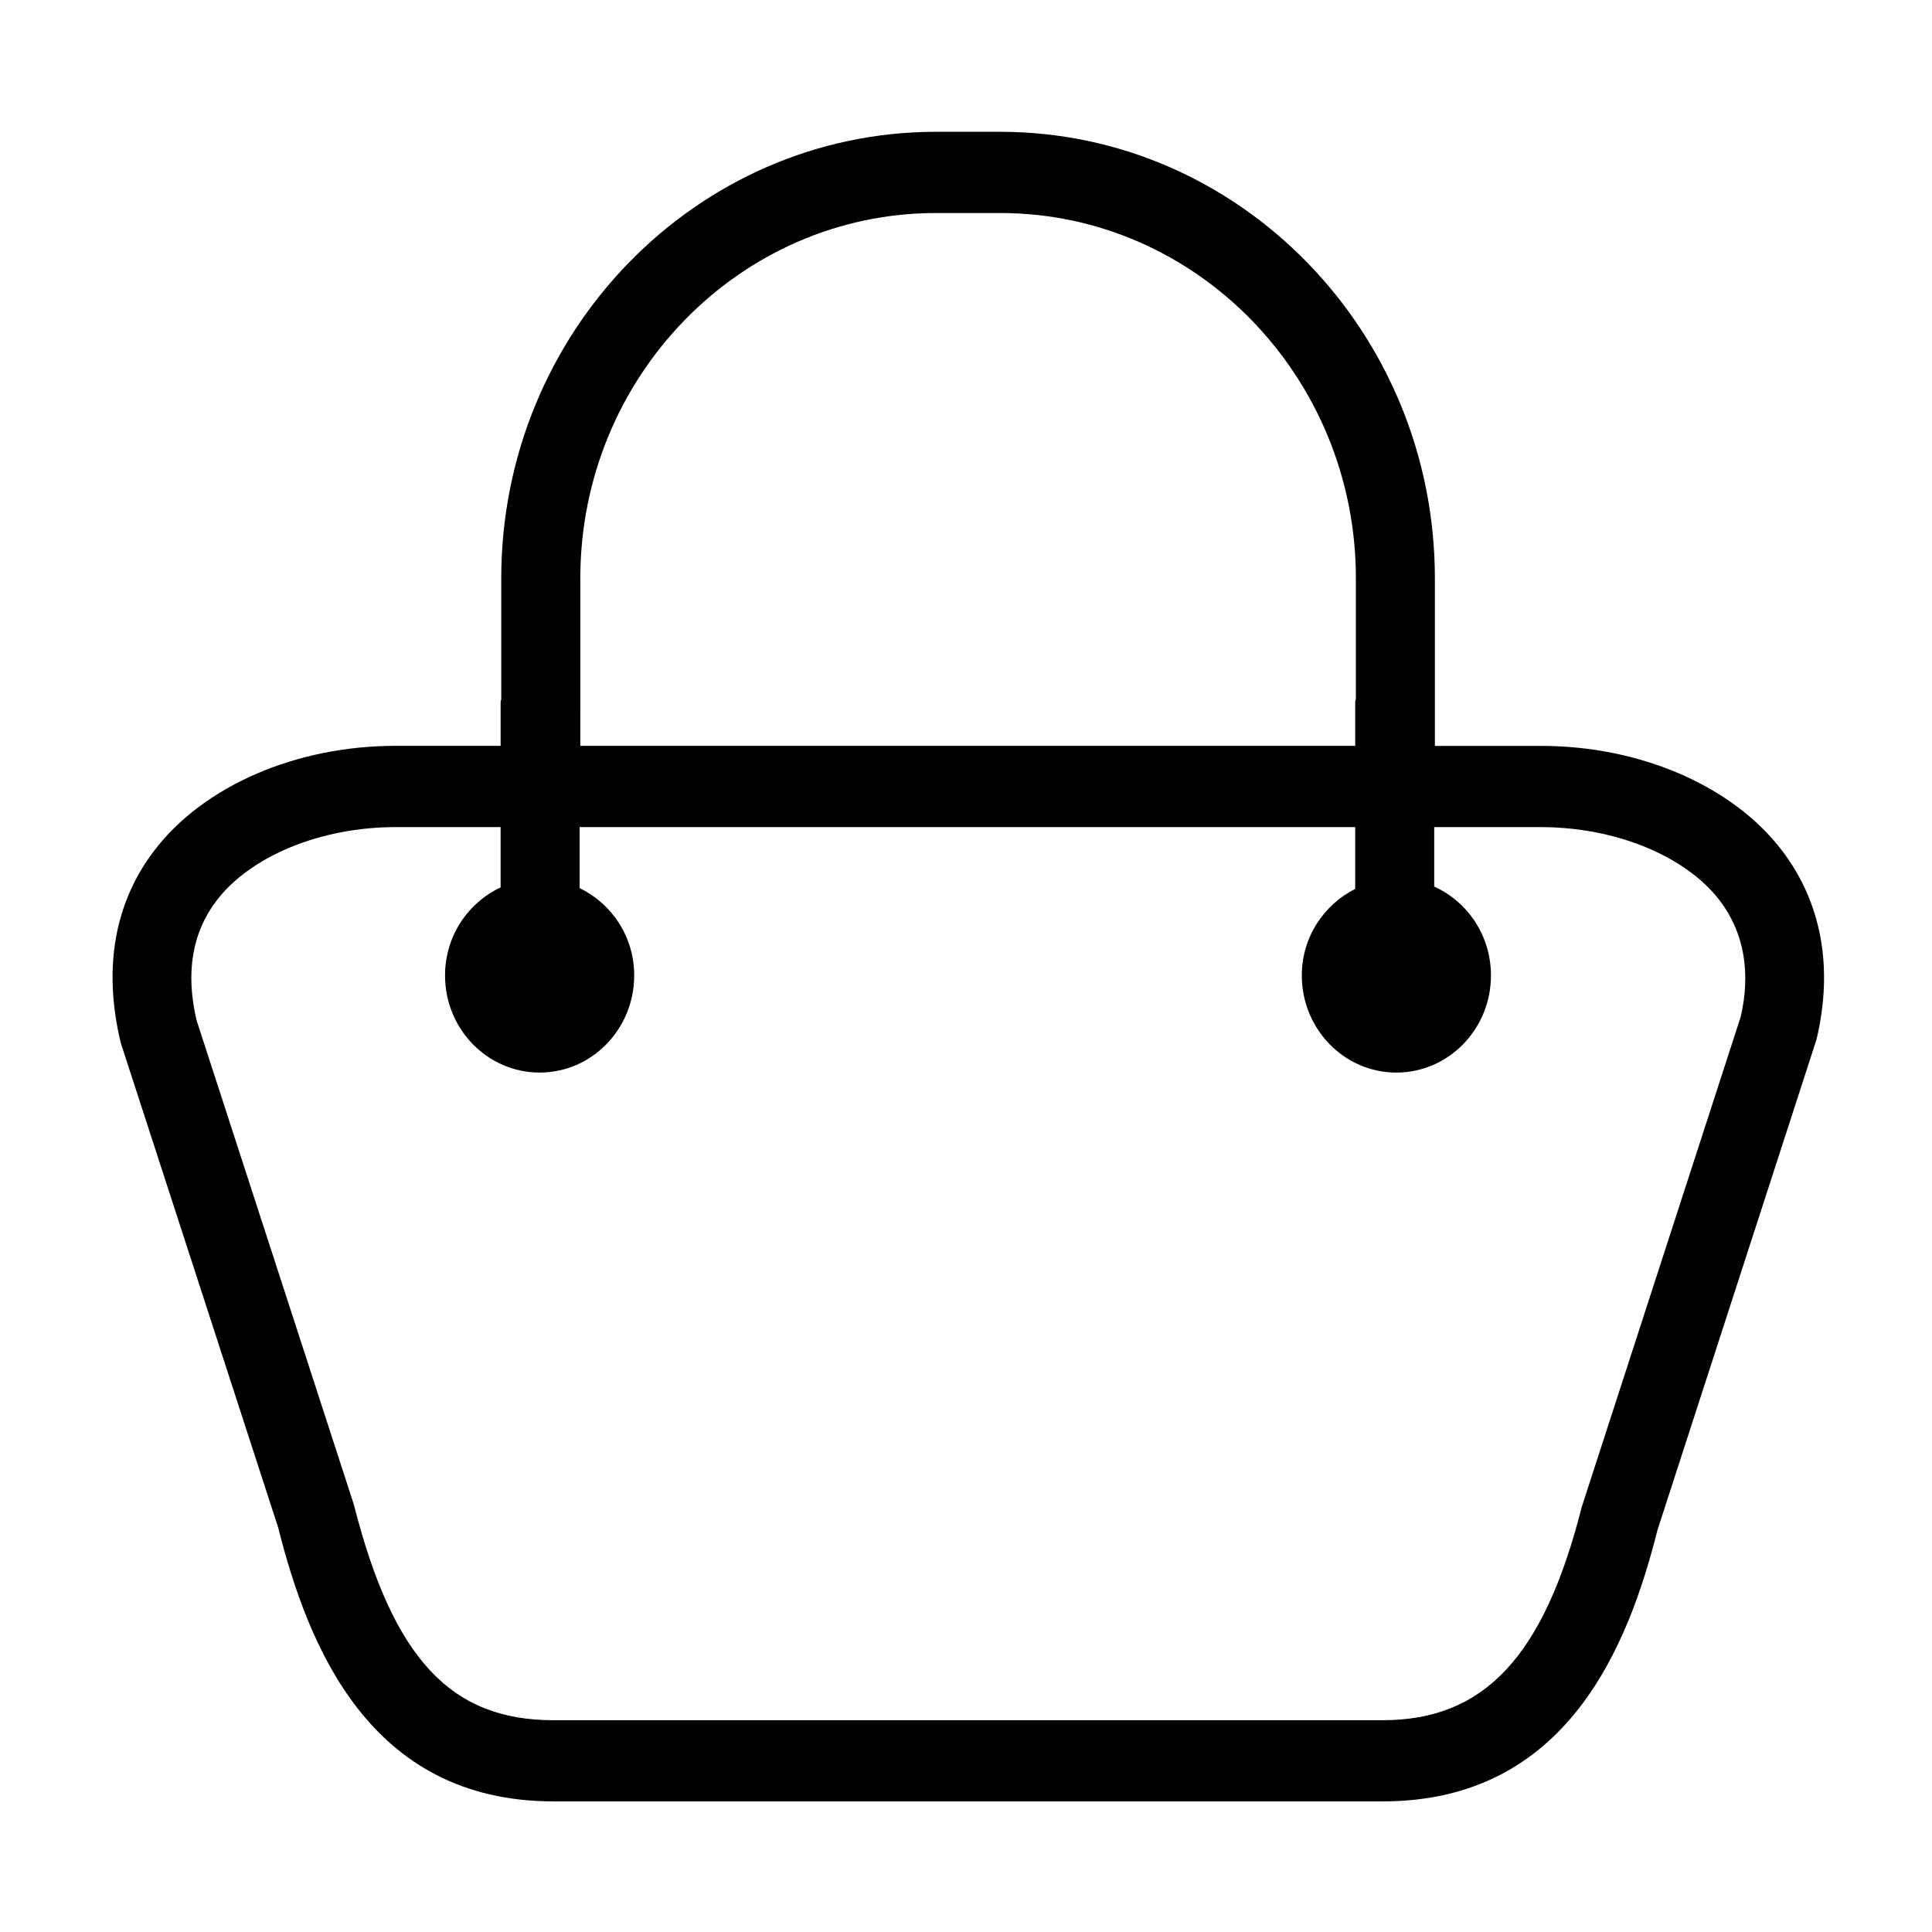 <?xml version="1.0" encoding="UTF-8"?>
<!-- Uploaded to: SVG Repo, www.svgrepo.com, Generator: SVG Repo Mixer Tools -->
<svg fill="#000000" width="800px" height="800px" version="1.1" viewBox="144 144 512 512" xmlns="http://www.w3.org/2000/svg">
 <path d="m616.21 369.35c-13.047-17.074-37.504-27.684-63.848-27.684h-28.102v-44.387c0-65.262-51.676-118.35-115.19-118.35h-17.023c-63.512 0-115.21 53.086-115.21 118.35v32.016c-0.02 0.266-0.168 0.492-0.168 0.754v11.609h-27.887c-26.34 0-50.793 10.609-63.844 27.68-10.543 13.773-13.715 31.141-8.938 51.027l41.707 128.41c7.875 31.164 24.031 72.609 72.961 72.609h219.81c48.93 0 65.086-41.449 72.773-71.91l42.133-129.96c4.535-19.023 1.371-36.371-9.176-50.164zm-318.42-40.91v-31.156c0-53.398 42.281-96.832 94.258-96.832h17.023c51.969 0 94.254 43.434 94.254 96.832v31.93c-0.039 0.297-0.18 0.539-0.18 0.84v11.609h-205.35zm307.48 85.129-42.09 129.79c-10.031 39.598-25.805 56.512-52.715 56.512l-219.79 0.004c-27.277 0-42.531-16.375-52.91-57.191l-41.656-128.25c-2.984-12.59-1.215-23.281 5.309-31.801 9.027-11.805 27.625-19.441 47.363-19.441h27.887v15.984c-8.645 4.051-14.727 12.914-14.727 23.316 0 14.219 11.227 25.746 25.066 25.746 13.844 0 25.066-11.527 25.066-25.746 0-10.289-5.969-19.016-14.465-23.148v-16.152h205.54v16.375c-8.312 4.195-14.152 12.781-14.152 22.93 0 14.219 11.227 25.746 25.055 25.746 13.844 0 25.07-11.527 25.07-25.746 0-10.551-6.203-19.559-15.039-23.543v-15.758h28.289c19.746 0 38.34 7.637 47.375 19.445 6.508 8.52 8.281 19.227 5.531 30.938z"/>
</svg>